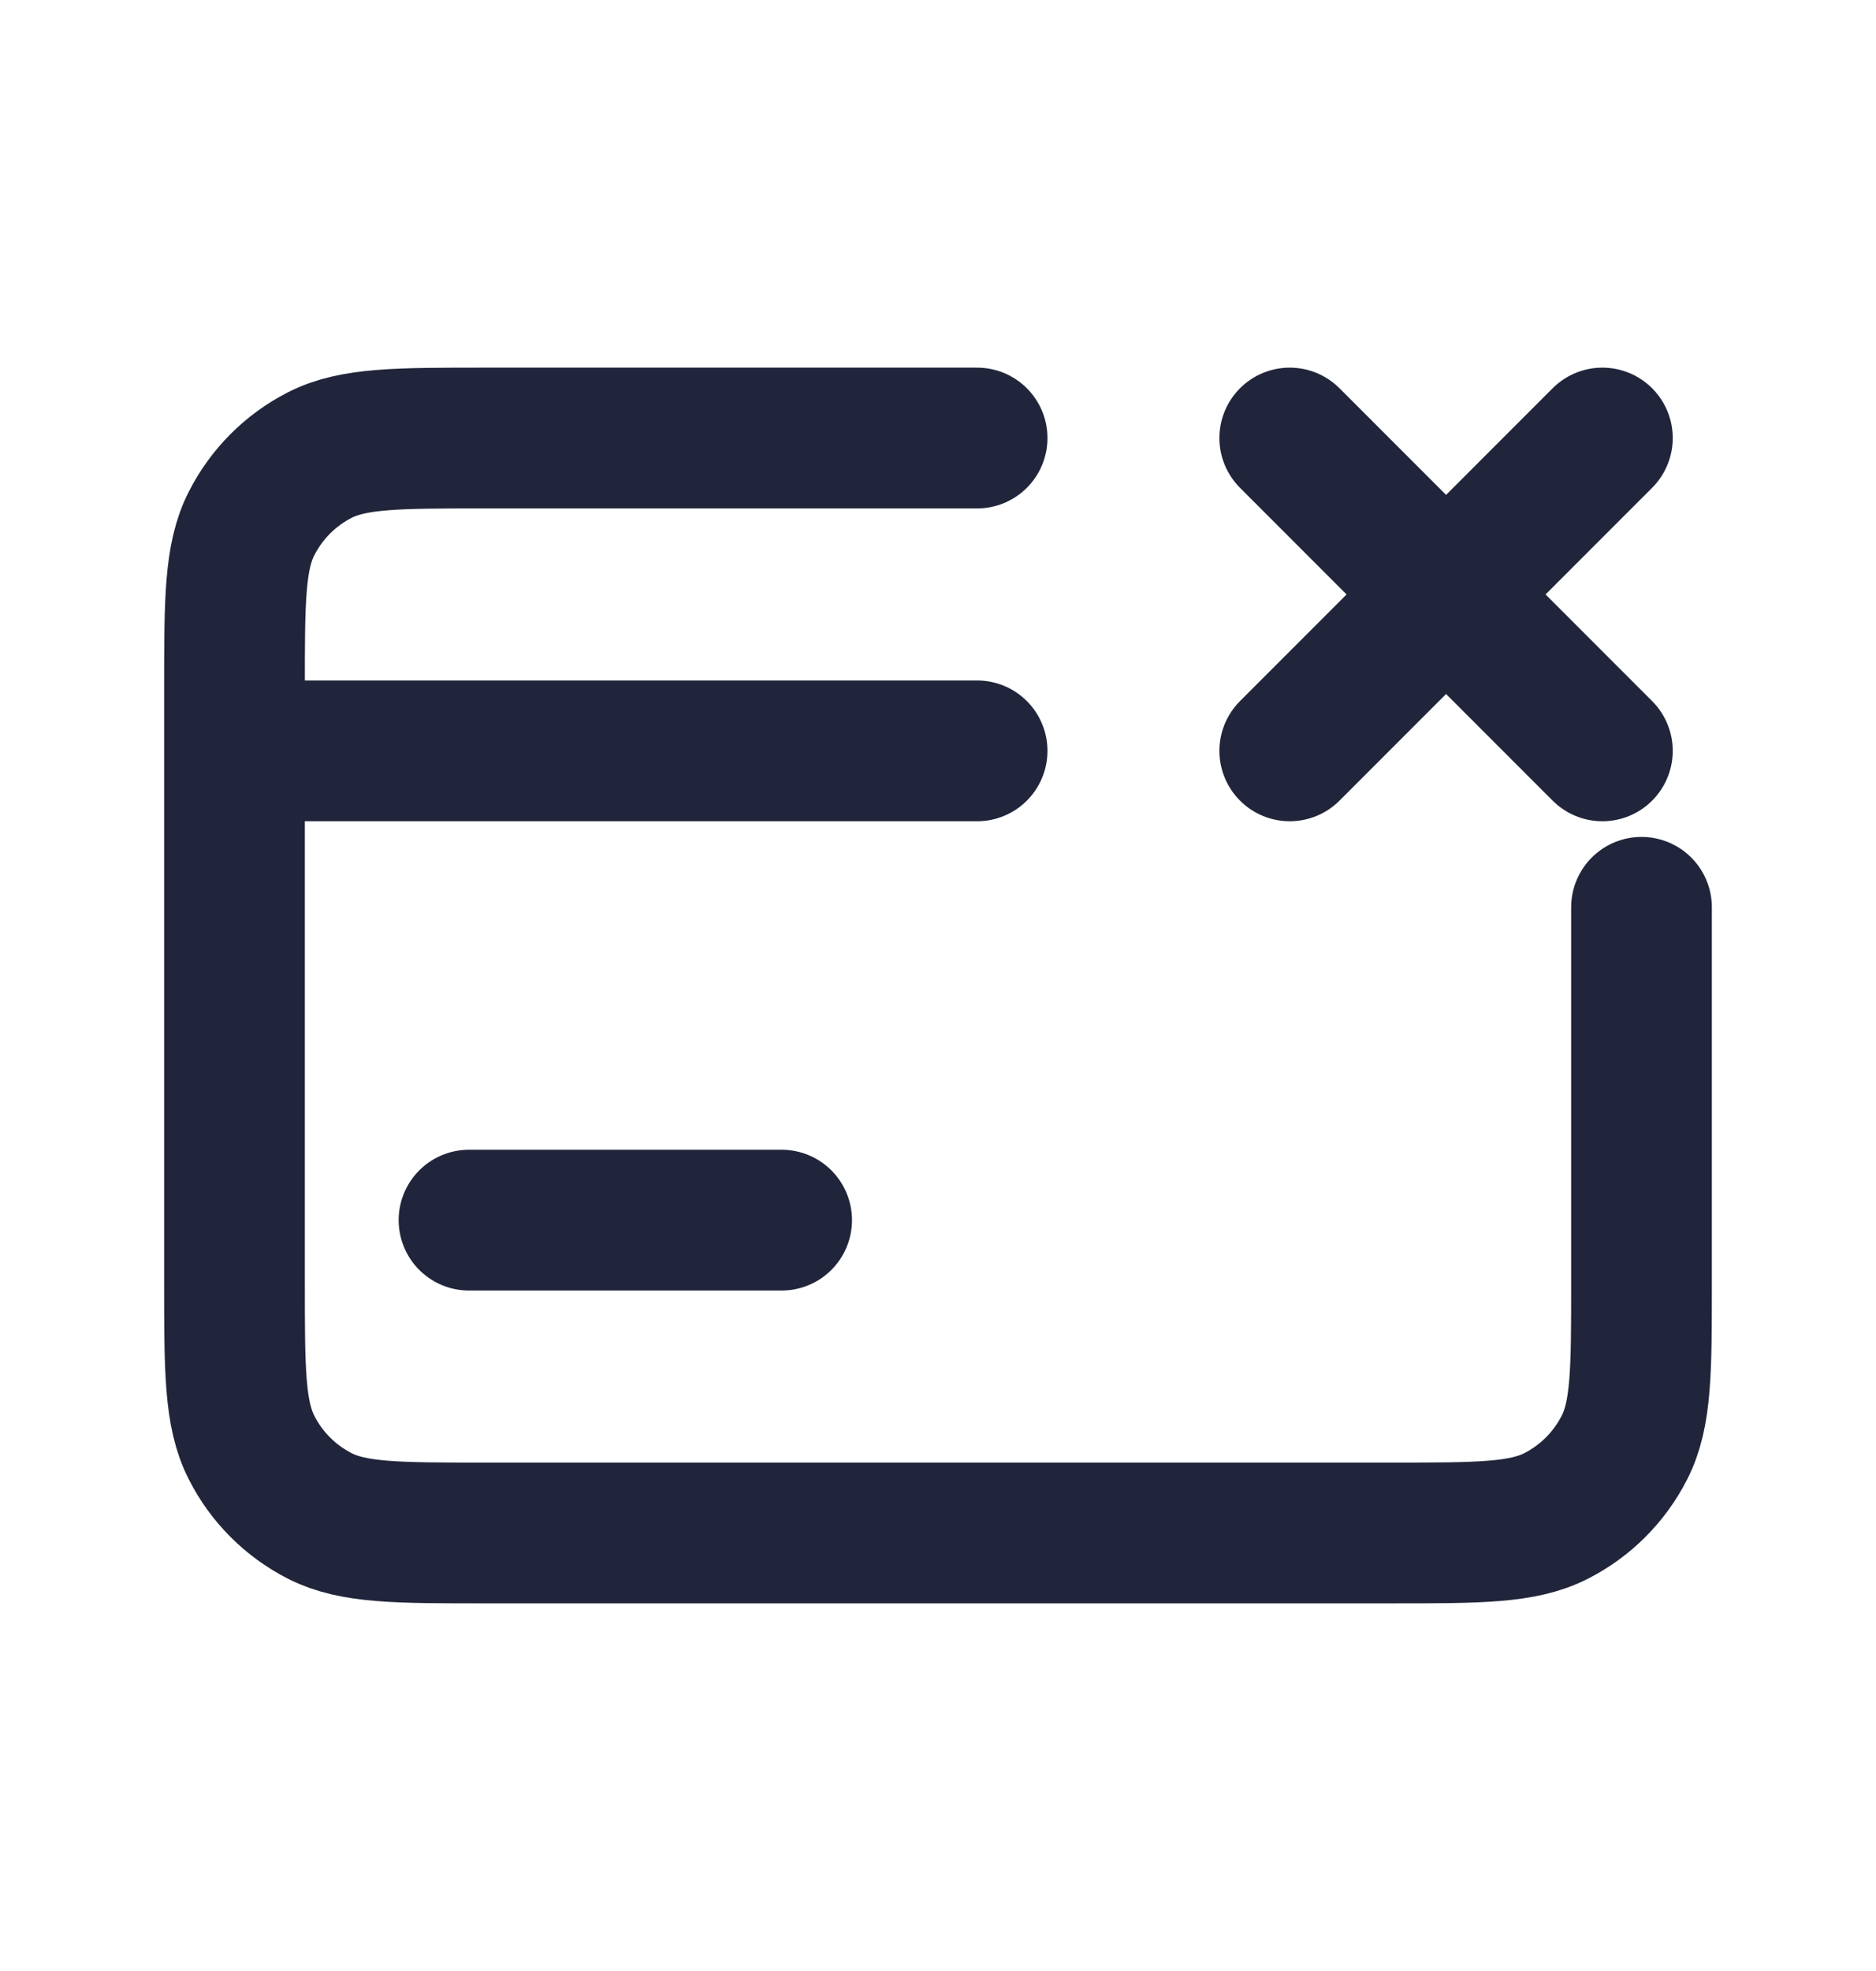 <svg width="20" height="21" viewBox="0 0 20 21" fill="none" xmlns="http://www.w3.org/2000/svg">
<path d="M2.5 8V7.333C2.5 6.4 2.5 5.933 2.682 5.577C2.842 5.263 3.096 5.008 3.41 4.848C3.767 4.667 4.233 4.667 5.167 4.667H10.417M2.5 8H10.417M2.5 8V13.667C2.5 14.6 2.5 15.067 2.682 15.423C2.841 15.737 3.096 15.992 3.41 16.152C3.766 16.333 4.232 16.333 5.164 16.333H14.836C15.768 16.333 16.233 16.333 16.589 16.152C16.903 15.992 17.158 15.737 17.318 15.423C17.5 15.067 17.5 14.602 17.5 13.67V9.667M5 13H8.333M13.75 4.667L17.083 8M17.083 4.667L13.75 8" stroke="#21253B" stroke-width="1.5" stroke-linecap="round" stroke-linejoin="round"/>
</svg>
